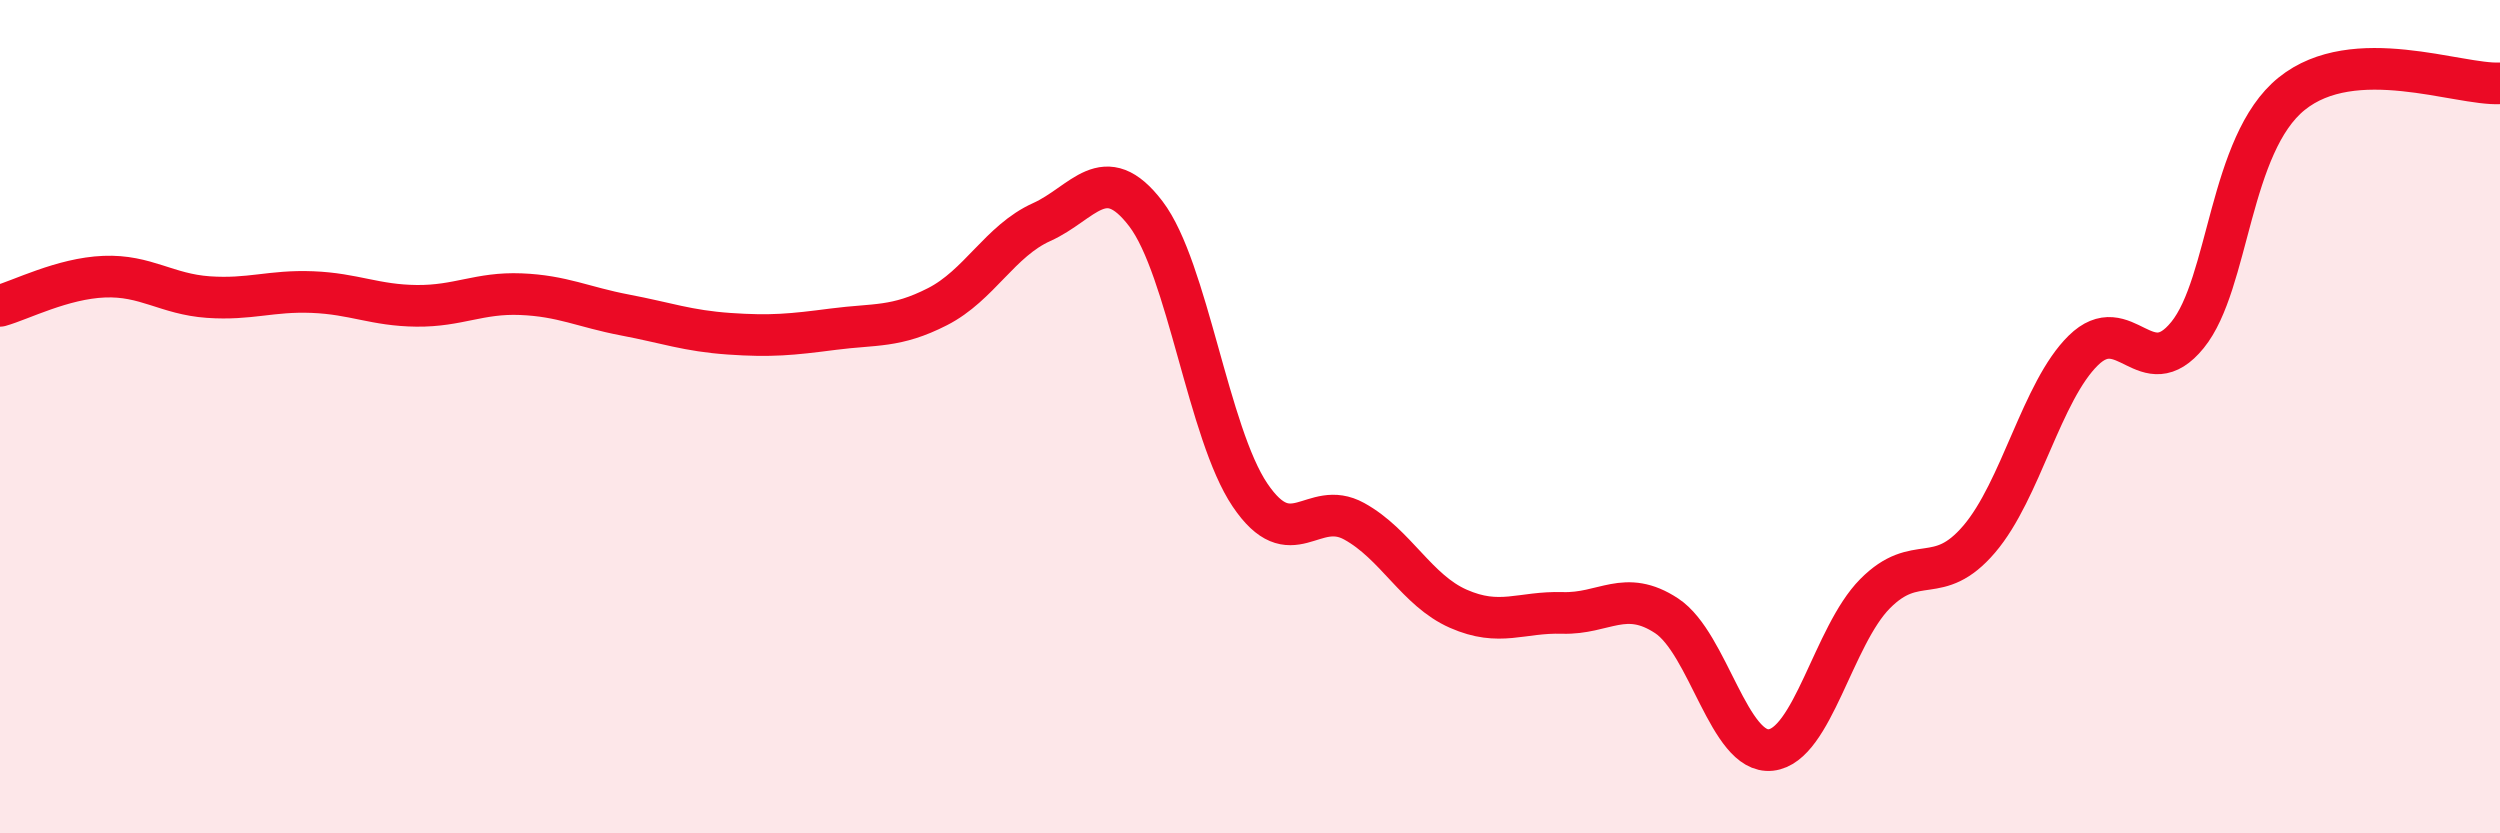 
    <svg width="60" height="20" viewBox="0 0 60 20" xmlns="http://www.w3.org/2000/svg">
      <path
        d="M 0,7.34 C 0.5,7.2 1.5,6.68 2.5,6.64 C 3.5,6.6 4,7.06 5,7.13 C 6,7.2 6.5,6.97 7.5,7.01 C 8.5,7.05 9,7.33 10,7.34 C 11,7.35 11.5,7.02 12.5,7.06 C 13.5,7.1 14,7.37 15,7.56 C 16,7.75 16.5,7.94 17.5,8.01 C 18.5,8.08 19,8.03 20,7.9 C 21,7.77 21.5,7.87 22.5,7.36 C 23.5,6.85 24,5.78 25,5.33 C 26,4.88 26.5,3.82 27.5,5.13 C 28.5,6.44 29,10.4 30,11.88 C 31,13.36 31.5,11.96 32.5,12.51 C 33.5,13.06 34,14.17 35,14.61 C 36,15.05 36.5,14.68 37.5,14.71 C 38.5,14.74 39,14.12 40,14.78 C 41,15.44 41.5,18.11 42.5,18 C 43.5,17.89 44,15.26 45,14.25 C 46,13.24 46.5,14.11 47.5,12.94 C 48.5,11.77 49,9.39 50,8.41 C 51,7.43 51.5,9.27 52.5,8.04 C 53.5,6.81 53.5,3.46 55,2.25 C 56.5,1.04 59,2.05 60,2L60 20L0 20Z"
        fill="#EB0A25"
        opacity="0.1"
        stroke-linecap="round"
        stroke-linejoin="round"
      />
      <path
        d="M 0,7.34 C 0.5,7.2 1.5,6.68 2.5,6.64 C 3.5,6.6 4,7.06 5,7.13 C 6,7.2 6.5,6.97 7.5,7.01 C 8.5,7.05 9,7.33 10,7.34 C 11,7.35 11.5,7.02 12.5,7.06 C 13.5,7.1 14,7.37 15,7.56 C 16,7.75 16.5,7.94 17.5,8.01 C 18.5,8.08 19,8.03 20,7.9 C 21,7.77 21.5,7.87 22.5,7.36 C 23.5,6.85 24,5.78 25,5.33 C 26,4.88 26.5,3.82 27.5,5.13 C 28.5,6.44 29,10.4 30,11.88 C 31,13.36 31.5,11.96 32.5,12.51 C 33.5,13.06 34,14.17 35,14.61 C 36,15.05 36.5,14.68 37.5,14.71 C 38.5,14.74 39,14.12 40,14.78 C 41,15.44 41.5,18.11 42.5,18 C 43.5,17.89 44,15.26 45,14.25 C 46,13.24 46.5,14.11 47.5,12.94 C 48.5,11.77 49,9.39 50,8.41 C 51,7.43 51.5,9.27 52.5,8.04 C 53.5,6.81 53.5,3.46 55,2.25 C 56.5,1.04 59,2.05 60,2"
        stroke="#EB0A25"
        stroke-width="1"
        fill="none"
        stroke-linecap="round"
        stroke-linejoin="round"
      />
    </svg>
  